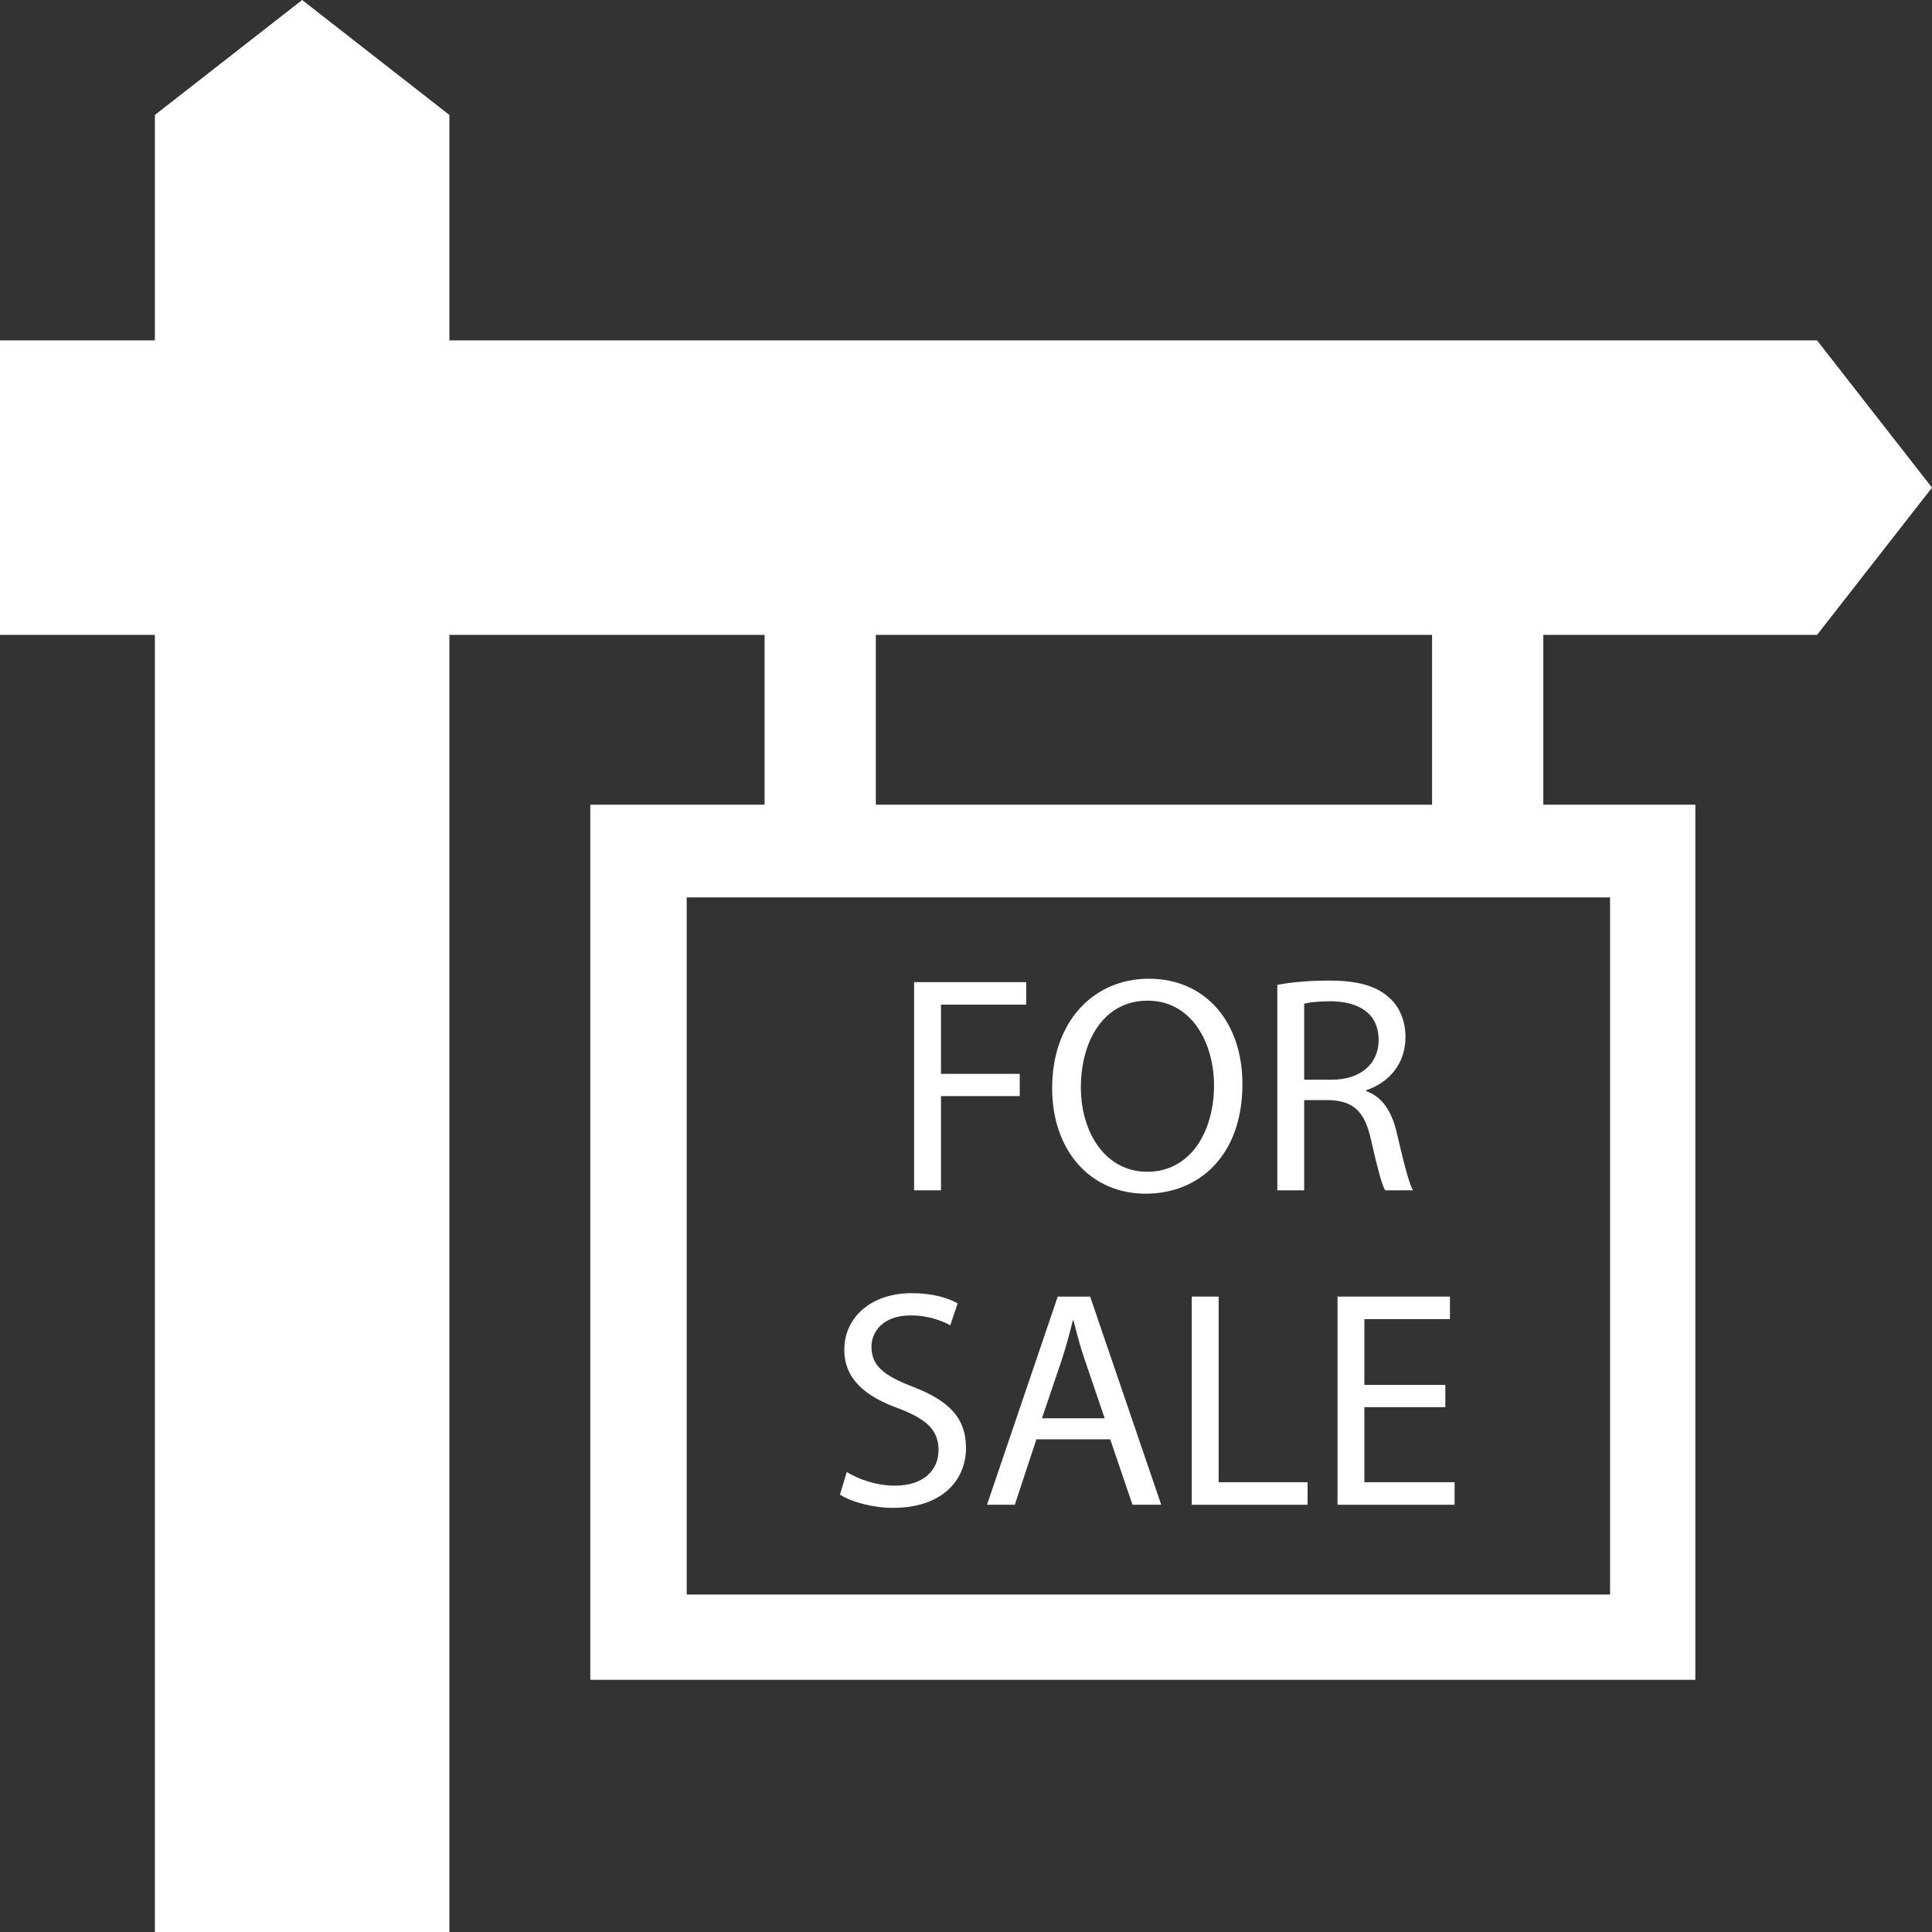 <?xml version="1.0" encoding="UTF-8" standalone="no"?>
<!-- Generator: Adobe Illustrator 16.0.0, SVG Export Plug-In . SVG Version: 6.00 Build 0)  -->

<svg
   xmlns:dc="http://purl.org/dc/elements/1.1/"
   xmlns:cc="http://creativecommons.org/ns#"
   xmlns:rdf="http://www.w3.org/1999/02/22-rdf-syntax-ns#"
   xmlns:svg="http://www.w3.org/2000/svg"
   xmlns="http://www.w3.org/2000/svg"
   xmlns:sodipodi="http://sodipodi.sourceforge.net/DTD/sodipodi-0.dtd"
   xmlns:inkscape="http://www.inkscape.org/namespaces/inkscape"
   version="1.1"
   id="Capa_1"
   x="0px"
   y="0px"
   width="781.466px"
   height="781.467px"
   viewBox="0 0 781.466 781.467"
   style="enable-background:new 0 0 781.466 781.467;"
   xml:space="preserve"
   inkscape:version="0.48.5 r10040"
   sodipodi:docname="forsale.svg"><rect x="0" y="0" width="781.466" height="781.467" fill="#333333" stroke="none"/><defs
   id="defs3091" /><sodipodi:namedview
   pagecolor="#ffffff"
   bordercolor="#666666"
   borderopacity="1"
   objecttolerance="10"
   gridtolerance="10"
   guidetolerance="10"
   inkscape:pageopacity="0"
   inkscape:pageshadow="2"
   inkscape:window-width="640"
   inkscape:window-height="480"
   id="namedview3089"
   showgrid="false"
   inkscape:zoom="0.30199613"
   inkscape:cx="390.733"
   inkscape:cy="390.73349"
   inkscape:window-x="976"
   inkscape:window-y="182"
   inkscape:window-maximized="0"
   inkscape:current-layer="Capa_1" />
<g
   id="g3041"
   style="fill:#ffffff">
	<polygon
   points="380.615,443.355 412.468,443.355 412.468,434.361 380.615,434.361 380.615,406.367 415.087,406.367    415.087,397.252 369.737,397.252 369.737,481.463 380.615,481.463  "
   id="polygon3043"
   style="fill:#ffffff" />
	<path
   d="M463.44,482.834c21.481,0,39.104-15.371,39.104-44.35c0-24.998-14.871-42.605-37.863-42.605   c-22.486,0-39.104,17.484-39.104,44.225C425.576,465.592,441.191,482.834,463.44,482.834z M464.185,404.75   c18.11,0,26.87,17.486,26.87,34.234c0,19.105-9.761,34.979-26.993,34.979c-17.126,0-26.864-16.115-26.864-34.105   C437.196,421.359,446.196,404.75,464.185,404.75z"
   id="path3045"
   style="fill:#ffffff" />
	<path
   d="M527.52,444.971h10.249c9.866,0.377,14.362,4.76,16.856,16.371c2.372,10.504,4.259,17.744,5.633,20.121h11.249   c-1.755-3.248-3.751-11.371-6.501-23.115c-2.009-8.75-5.883-14.74-12.376-16.988v-0.379c8.871-2.994,15.866-10.371,15.866-21.49   c0-6.504-2.372-12.242-6.617-15.996c-5.259-4.74-12.755-6.865-24.364-6.865c-7.499,0-15.358,0.625-20.864,1.746v83.09h10.87   L527.52,444.971L527.52,444.971z M527.52,405.998c1.751-0.498,5.501-1.01,10.735-1.01c11.503,0.139,19.374,4.885,19.374,15.748   c0,9.615-7.377,15.994-18.999,15.994h-11.11V405.998z"
   id="path3047"
   style="fill:#ffffff" />
	<path
   d="M362.003,600.918c-7.492,0-14.615-2.51-19.491-5.504l-2.757,9.119c4.506,3.006,13.378,5.375,21.498,5.375   c19.862,0,29.479-11.24,29.479-24.242c0-12.365-7.245-19.242-21.482-24.732c-11.622-4.504-16.75-8.371-16.75-16.246   c0-5.746,4.384-12.623,15.871-12.623c7.623,0,13.244,2.496,15.996,4.004l2.993-8.867c-3.749-2.137-9.994-4.129-18.61-4.129   c-16.37,0-27.239,9.75-27.239,22.869c0,11.867,8.497,18.982,22.24,23.855c11.365,4.383,15.87,8.871,15.87,16.744   C379.621,595.039,373.12,600.918,362.003,600.918z"
   id="path3049"
   style="fill:#ffffff" />
	<path
   d="M427.839,524.449l-28.614,84.205h11.244l8.74-26.48h29.857l9.007,26.48h11.621l-28.747-84.205H427.839z M421.463,573.68   l8.24-24.365c1.626-5.127,3.004-10.25,4.26-15.256h0.243c1.242,4.883,2.505,9.873,4.368,15.377l8.25,24.244H421.463z"
   id="path3051"
   style="fill:#ffffff" />
	<polygon
   points="492.917,524.449 482.049,524.449 482.049,608.654 528.893,608.654 528.893,599.539 492.917,599.539  "
   id="polygon3053"
   style="fill:#ffffff" />
	<polygon
   points="586.49,533.564 586.49,524.449 541.005,524.449 541.005,608.654 588.362,608.654 588.362,599.539 551.876,599.539    551.876,569.176 584.612,569.176 584.612,560.18 551.876,560.18 551.876,533.564  "
   id="polygon3055"
   style="fill:#ffffff" />
	<path
   d="M734.967,256.802l46.498-59.559l-46.498-59.559H181.771V46.498L122.211,0L62.653,46.498v91.186H0.001v119.117h62.652   v524.666h119.117V256.801h127.494v68.683h-70.497v353.983h446.978V325.484h-61.497v-68.682H734.967z M651.247,644.969H277.766   V362.982h373.481V644.969z M579.25,325.484H354.261v-68.683H579.25V325.484z"
   id="path3057"
   style="fill:#ffffff" />
</g>
<g
   id="g3059">
</g>
<g
   id="g3061">
</g>
<g
   id="g3063">
</g>
<g
   id="g3065">
</g>
<g
   id="g3067">
</g>
<g
   id="g3069">
</g>
<g
   id="g3071">
</g>
<g
   id="g3073">
</g>
<g
   id="g3075">
</g>
<g
   id="g3077">
</g>
<g
   id="g3079">
</g>
<g
   id="g3081">
</g>
<g
   id="g3083">
</g>
<g
   id="g3085">
</g>
<g
   id="g3087">
</g>
</svg>